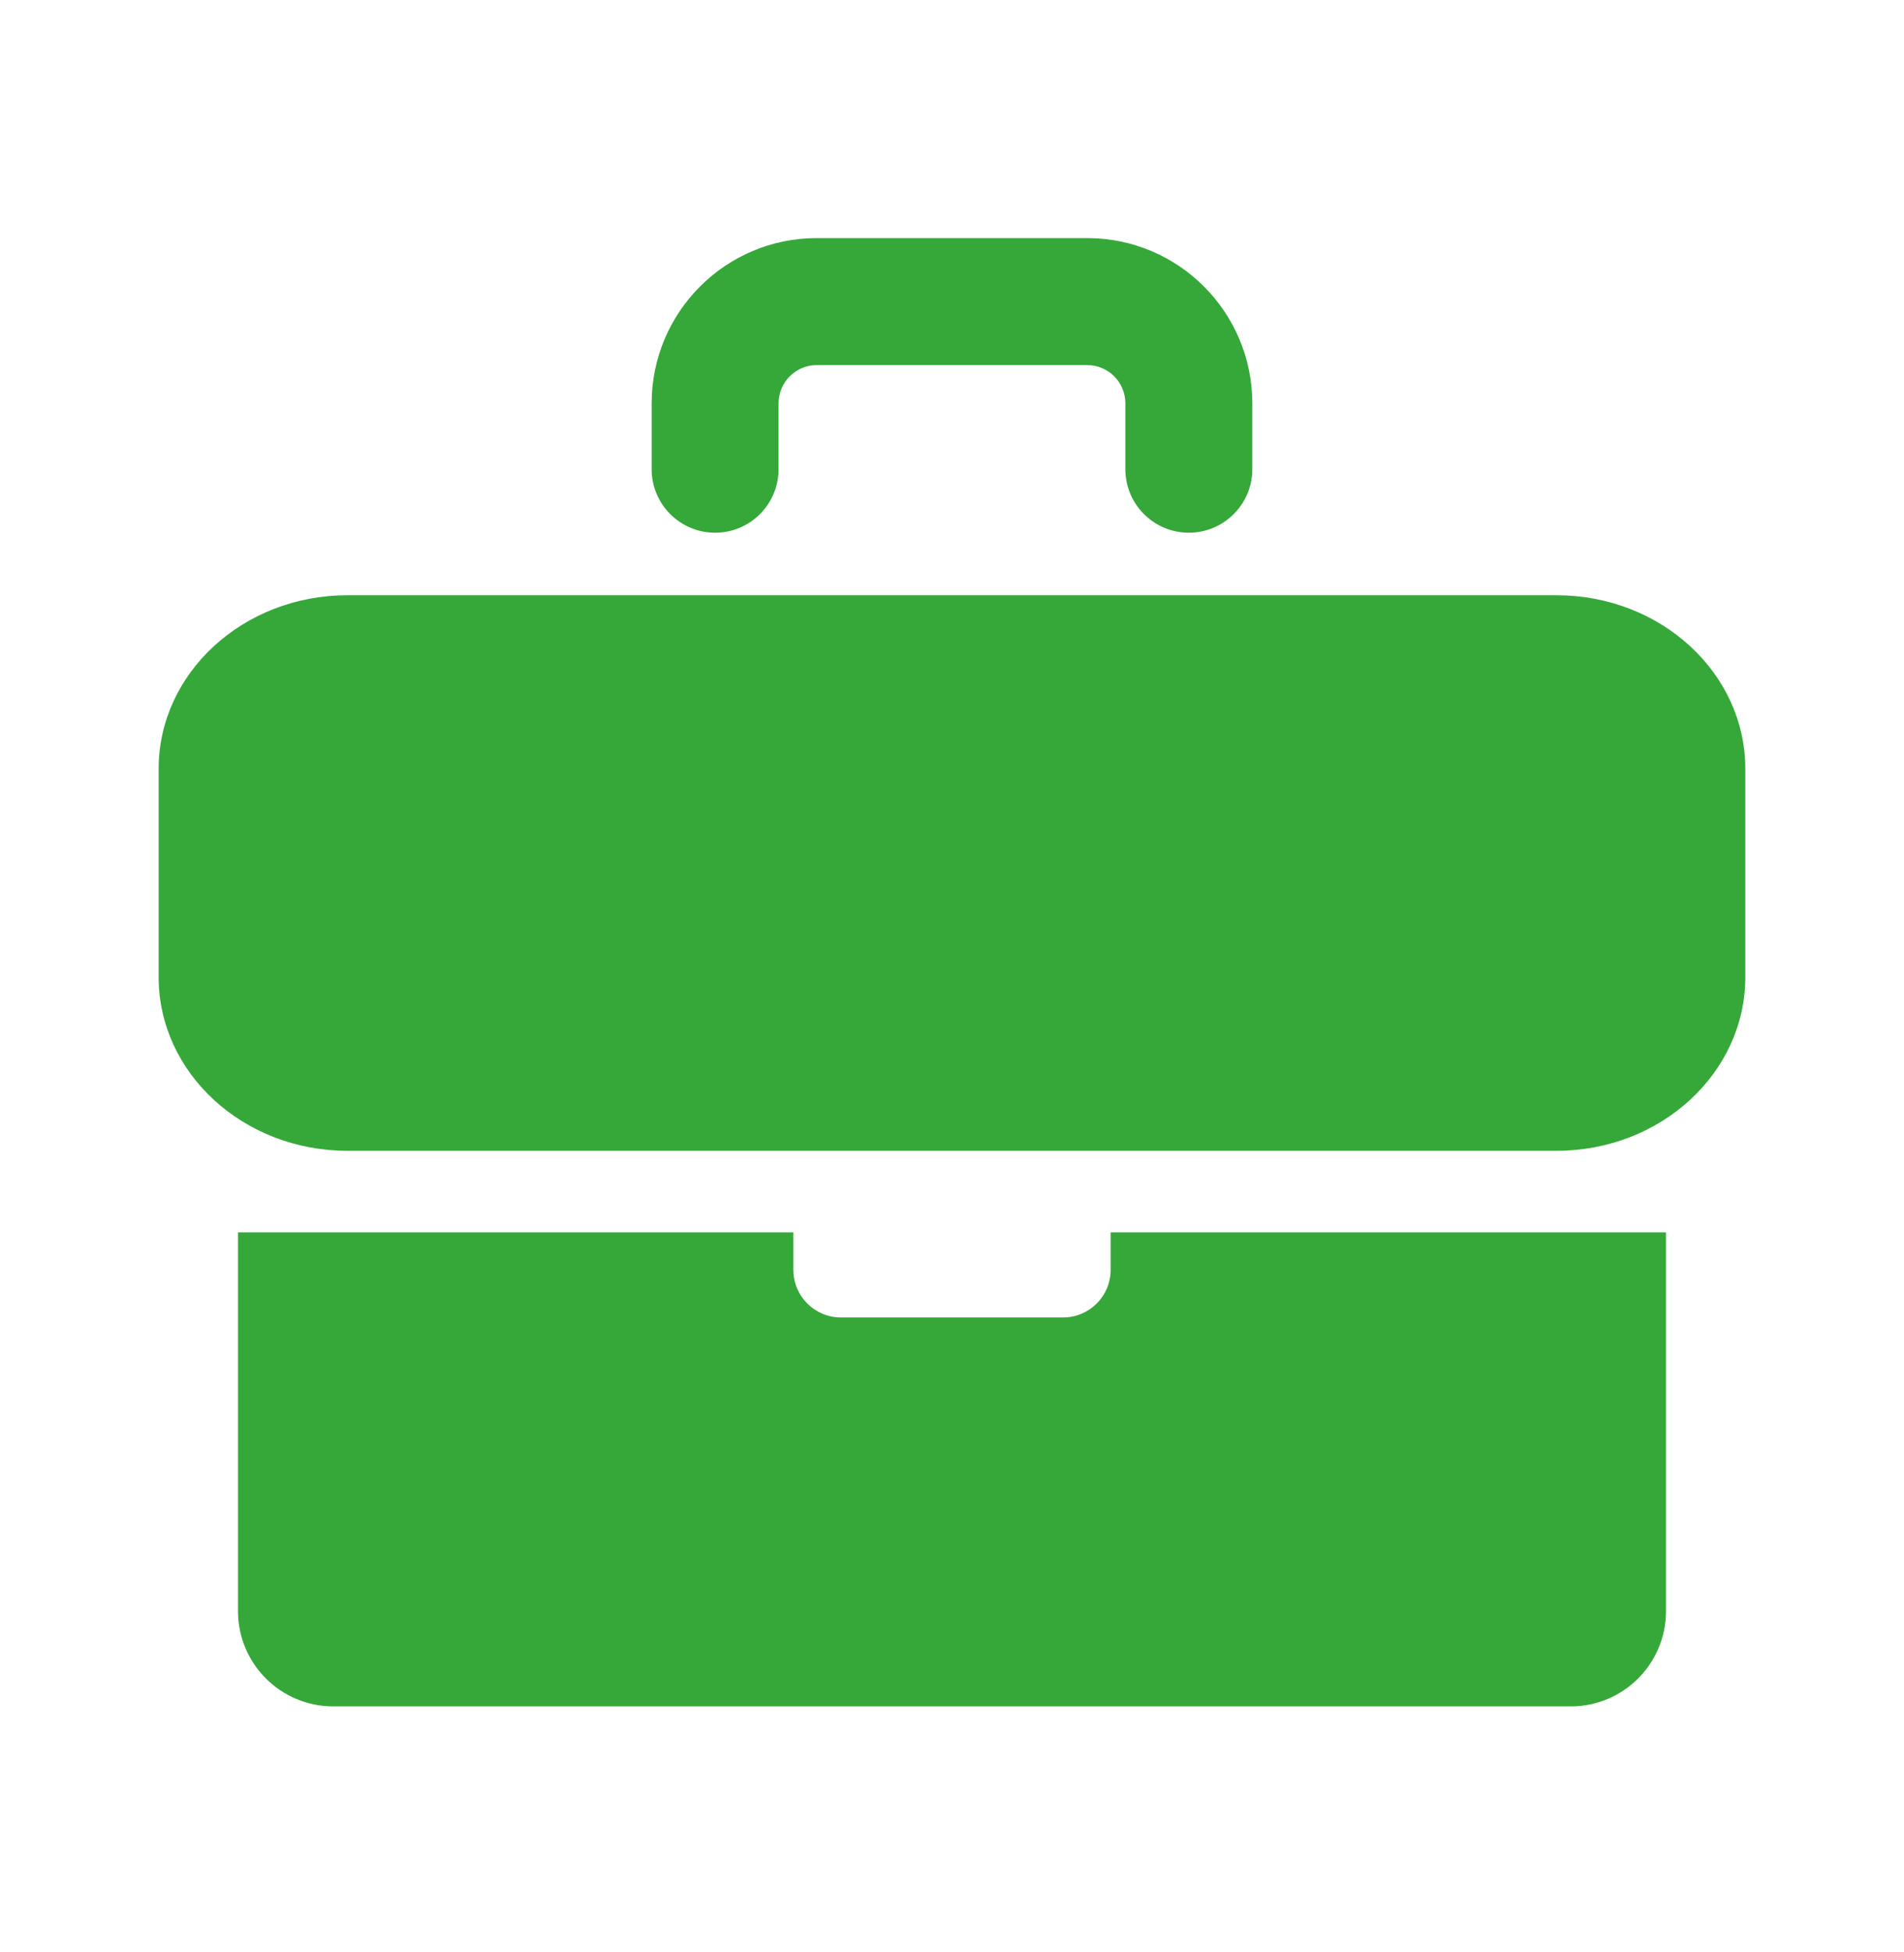 <svg width="40" height="41" viewBox="0 0 40 41" fill="none" xmlns="http://www.w3.org/2000/svg">
<path d="M16.667 26.667C16.667 27.219 17.115 27.667 17.667 27.667H22.333C22.885 27.667 23.333 27.219 23.333 26.667V25.879H35V33.834C35 34.938 34.104 35.834 33 35.834H7C5.896 35.834 5 34.938 5 33.834V25.879H16.667V26.667ZM32.698 12.5C34.89 12.5 36.666 14.132 36.666 16.145V20.52C36.666 22.534 34.89 24.167 32.698 24.167H7.301C5.109 24.167 3.333 22.534 3.333 20.52V16.145C3.333 14.132 5.11 12.5 7.301 12.5H32.698ZM22.84 5C24.756 5 26.308 6.553 26.309 8.47V9.853C26.309 10.589 25.711 11.187 24.975 11.187C24.238 11.186 23.642 10.589 23.642 9.853V8.47C23.642 8.026 23.283 7.667 22.84 7.667H17.158C16.716 7.667 16.357 8.026 16.356 8.47V9.853C16.356 10.589 15.76 11.187 15.023 11.187C14.287 11.187 13.69 10.589 13.69 9.853V8.47C13.691 6.554 15.243 5 17.158 5H22.84Z" fill="#35A839"/>
</svg>
